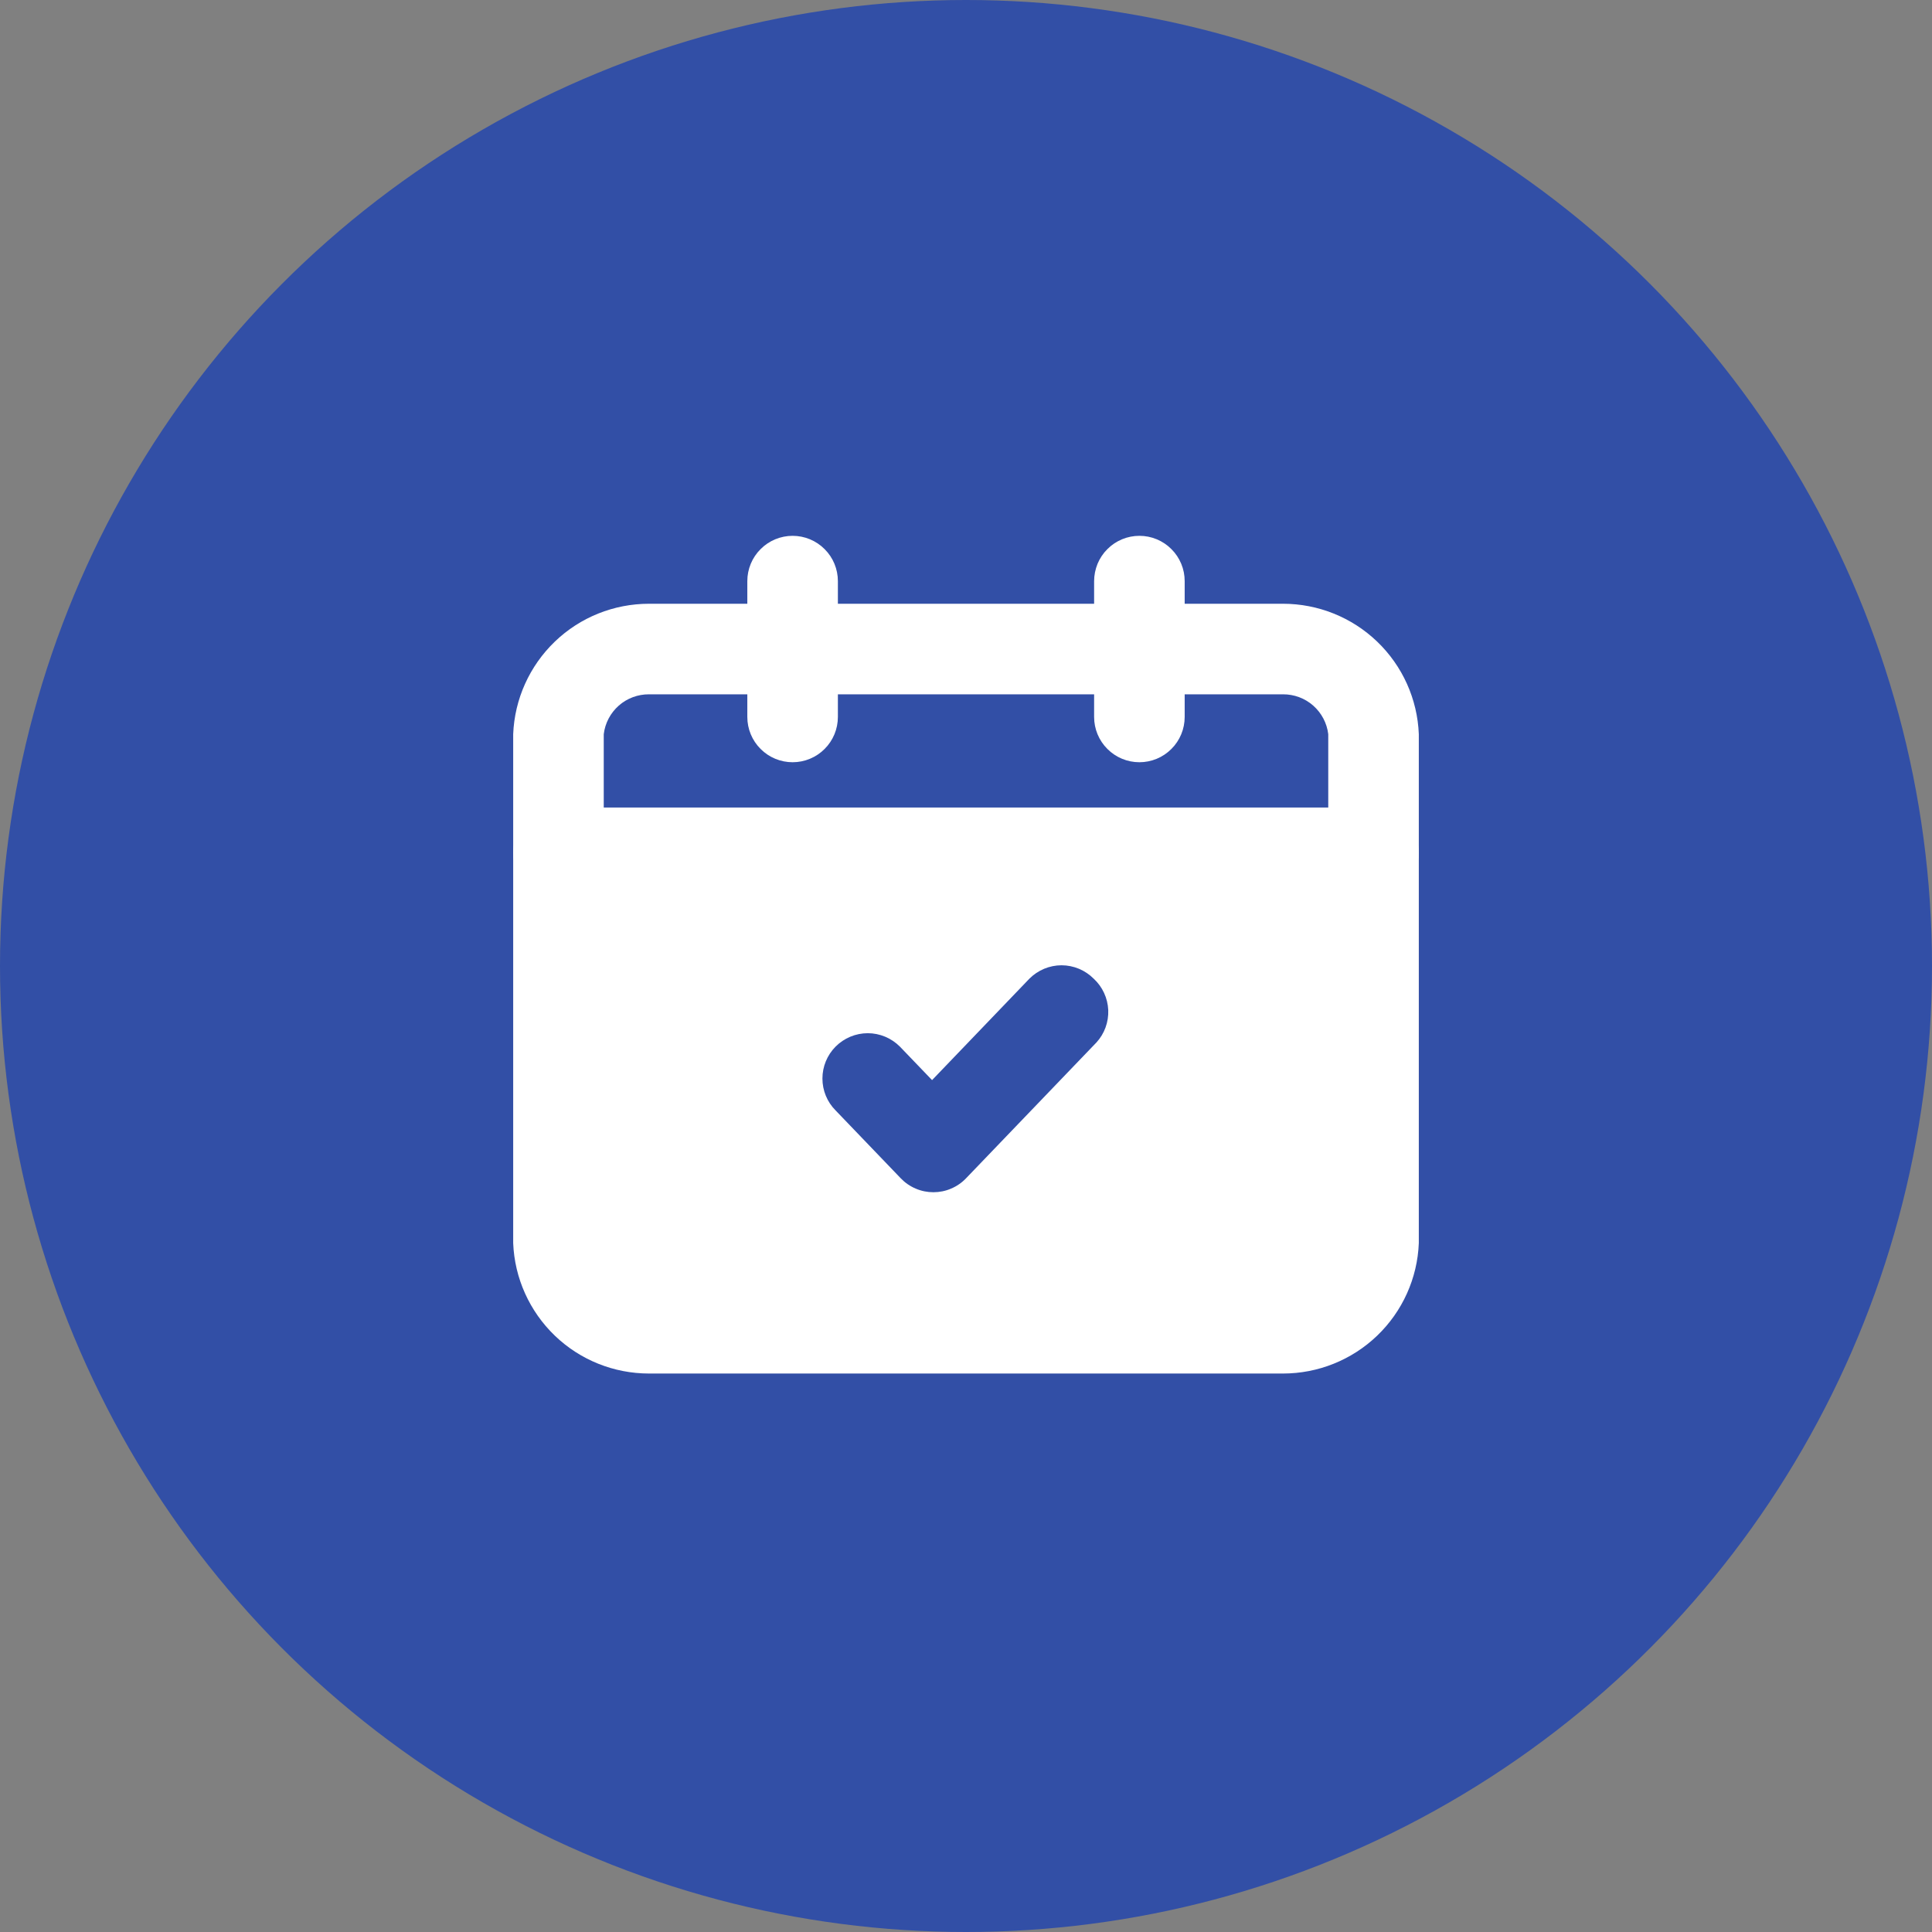 <svg width="32" height="32" viewBox="0 0 32 32" fill="none" xmlns="http://www.w3.org/2000/svg">
<rect x="0" y="0" width="32" height="32" fill="#808080" stroke="none"/>
<circle cx="16" cy="16" r="16" fill="#324FA6"/>
<path d="M21.25 10H10.75C10.168 10 9.609 10.224 9.19 10.627C8.771 11.03 8.523 11.579 8.5 12.16V20.59C8.523 21.171 8.771 21.72 9.19 22.123C9.609 22.526 10.168 22.75 10.75 22.75H21.25C21.831 22.75 22.39 22.526 22.81 22.123C23.23 21.72 23.477 21.171 23.5 20.59V12.16C23.477 11.579 23.23 11.03 22.81 10.627C22.39 10.224 21.831 10 21.25 10ZM22 20.59C21.978 20.773 21.889 20.941 21.751 21.063C21.613 21.185 21.434 21.251 21.25 21.25H10.75C10.566 21.251 10.387 21.185 10.249 21.063C10.111 20.941 10.022 20.773 10 20.59V12.16C10.022 11.977 10.111 11.809 10.249 11.687C10.387 11.565 10.566 11.499 10.75 11.5H21.25C21.434 11.499 21.613 11.565 21.751 11.687C21.889 11.809 21.978 11.977 22 12.16V20.59Z" fill="white"/>
<path d="M13.128 12.625C12.929 12.625 12.738 12.546 12.598 12.405C12.457 12.265 12.378 12.074 12.378 11.875V9.625C12.378 9.426 12.457 9.235 12.598 9.095C12.738 8.954 12.929 8.875 13.128 8.875C13.327 8.875 13.518 8.954 13.658 9.095C13.799 9.235 13.878 9.426 13.878 9.625V11.875C13.878 12.074 13.799 12.265 13.658 12.405C13.518 12.546 13.327 12.625 13.128 12.625Z" fill="white"/>
<path d="M18.872 12.625C18.673 12.625 18.482 12.546 18.342 12.405C18.201 12.265 18.122 12.074 18.122 11.875V9.625C18.122 9.527 18.142 9.429 18.179 9.338C18.217 9.247 18.272 9.164 18.342 9.095C18.411 9.025 18.494 8.97 18.585 8.932C18.676 8.894 18.774 8.875 18.872 8.875C18.971 8.875 19.068 8.894 19.159 8.932C19.25 8.97 19.333 9.025 19.402 9.095C19.472 9.164 19.527 9.247 19.565 9.338C19.603 9.429 19.622 9.527 19.622 9.625V11.875C19.622 12.074 19.543 12.265 19.402 12.405C19.262 12.546 19.071 12.625 18.872 12.625Z" fill="white"/>
<path d="M9.25 14.5V20.89C9.264 21.102 9.36 21.299 9.519 21.44C9.678 21.58 9.886 21.652 10.098 21.64H21.91C22.12 21.65 22.326 21.577 22.484 21.437C22.641 21.297 22.736 21.1 22.75 20.89V14.5H9.25ZM18.16 17.267L16 19.517C15.93 19.59 15.846 19.648 15.753 19.687C15.661 19.727 15.561 19.747 15.46 19.747C15.359 19.747 15.259 19.727 15.167 19.687C15.074 19.648 14.99 19.59 14.92 19.517L13.84 18.392C13.7 18.252 13.622 18.062 13.622 17.864C13.622 17.666 13.7 17.476 13.84 17.335C13.91 17.265 13.993 17.209 14.084 17.171C14.175 17.133 14.274 17.113 14.373 17.113C14.472 17.113 14.569 17.133 14.661 17.171C14.752 17.209 14.835 17.265 14.905 17.335L15.438 17.89L17.05 16.21C17.12 16.14 17.203 16.084 17.294 16.046C17.386 16.008 17.483 15.988 17.582 15.988C17.681 15.988 17.779 16.008 17.871 16.046C17.962 16.084 18.045 16.14 18.115 16.21C18.261 16.345 18.347 16.531 18.356 16.73C18.364 16.928 18.294 17.121 18.16 17.267Z" fill="white"/>
<path d="M23.5 14.125C23.5 14.324 23.421 14.515 23.28 14.655C23.14 14.796 22.949 14.875 22.75 14.875H9.25C9.051 14.875 8.86 14.796 8.72 14.655C8.579 14.515 8.5 14.324 8.5 14.125C8.5 13.926 8.579 13.735 8.72 13.595C8.86 13.454 9.051 13.375 9.25 13.375H22.75C22.949 13.375 23.14 13.454 23.28 13.595C23.421 13.735 23.5 13.926 23.5 14.125Z" fill="white"/>
</svg>
